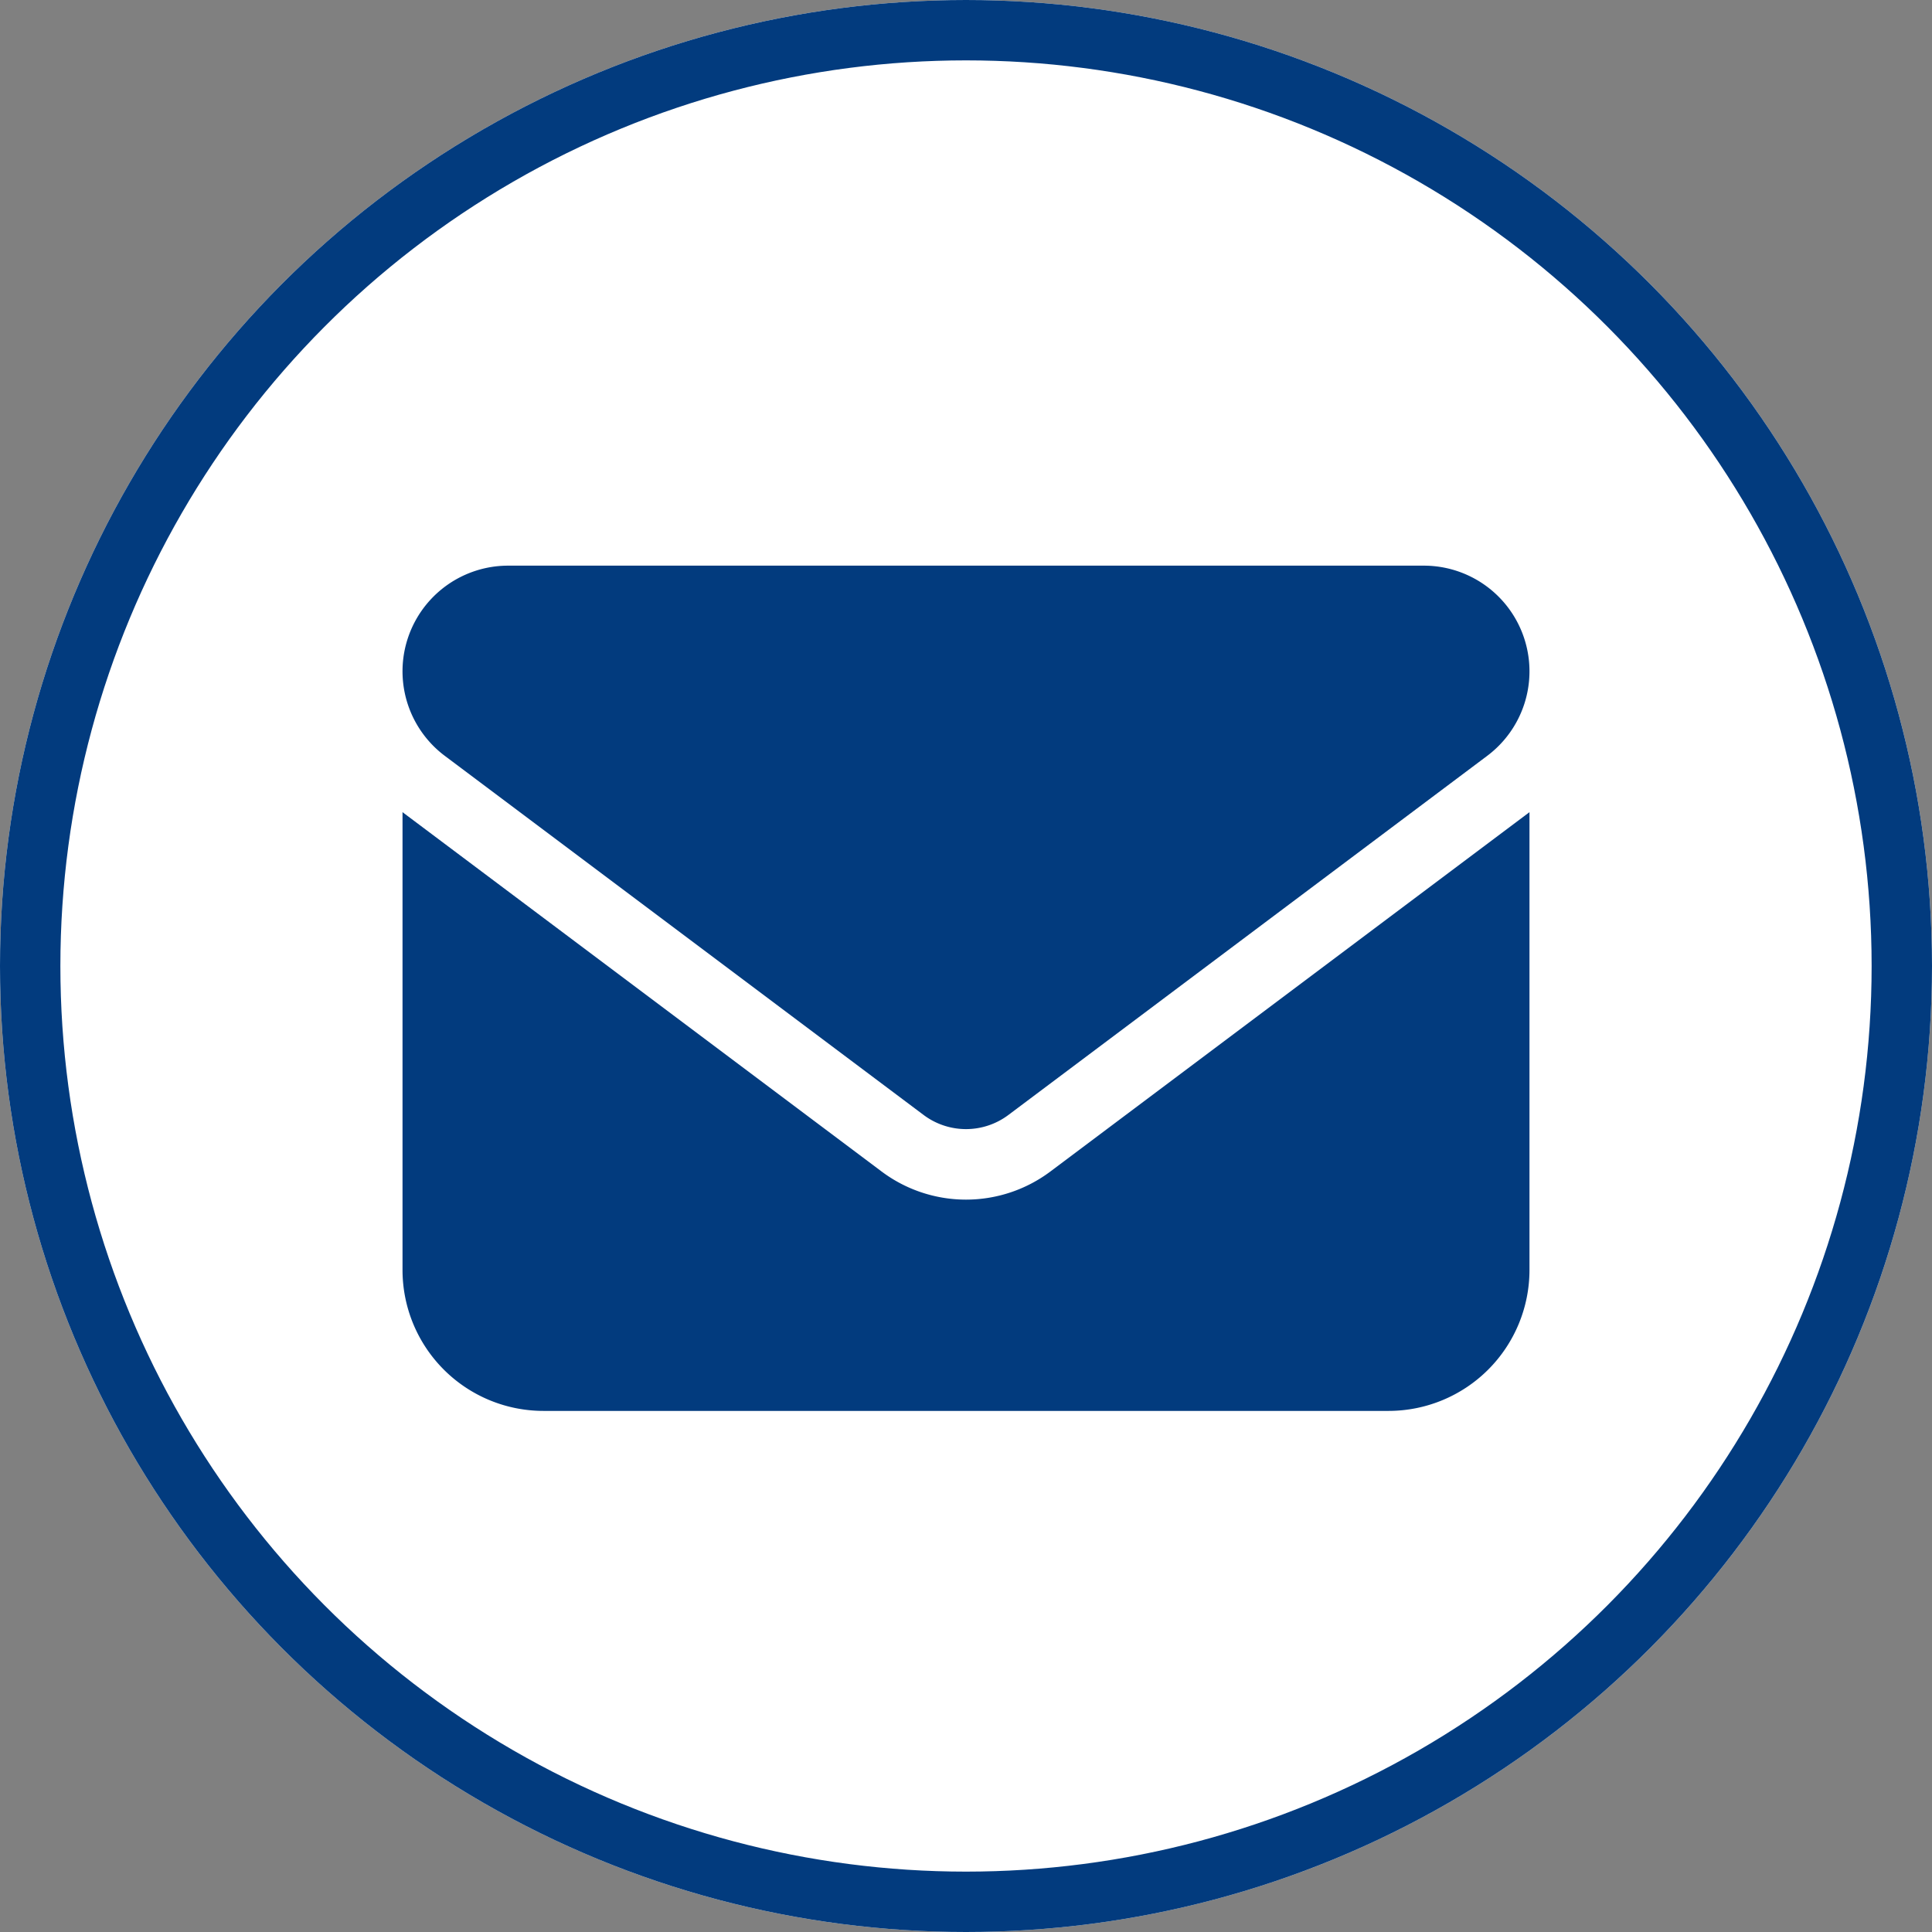 <svg xmlns="http://www.w3.org/2000/svg" width="32" height="32" viewBox="0 0 32 32">
  <rect x="0" y="0" width="32" height="32" fill="#808080" stroke="none"/>
  <g id="Group_2837" data-name="Group 2837" transform="translate(-709 -381)">
    <g id="Ellipse_7" data-name="Ellipse 7" transform="translate(709 381)" fill="#fff" stroke="#023b7e" stroke-width="1">
      <circle cx="16" cy="16" r="16" stroke="none"/>
      <circle cx="16" cy="16" r="15.5" fill="none"/>
    </g>
    <path id="envelope-solid" d="M1.75,64A1.75,1.75,0,0,0,.7,67.15L8.633,73.1a1.17,1.17,0,0,0,1.4,0l7.933-5.95A1.75,1.75,0,0,0,16.917,64ZM0,68.083v7.583A2.335,2.335,0,0,0,2.333,78h14a2.335,2.335,0,0,0,2.333-2.333V68.083l-7.933,5.95a2.33,2.33,0,0,1-2.8,0Z" transform="translate(715.667 326.369)" fill="#023b7e"/>
  </g>
</svg>
